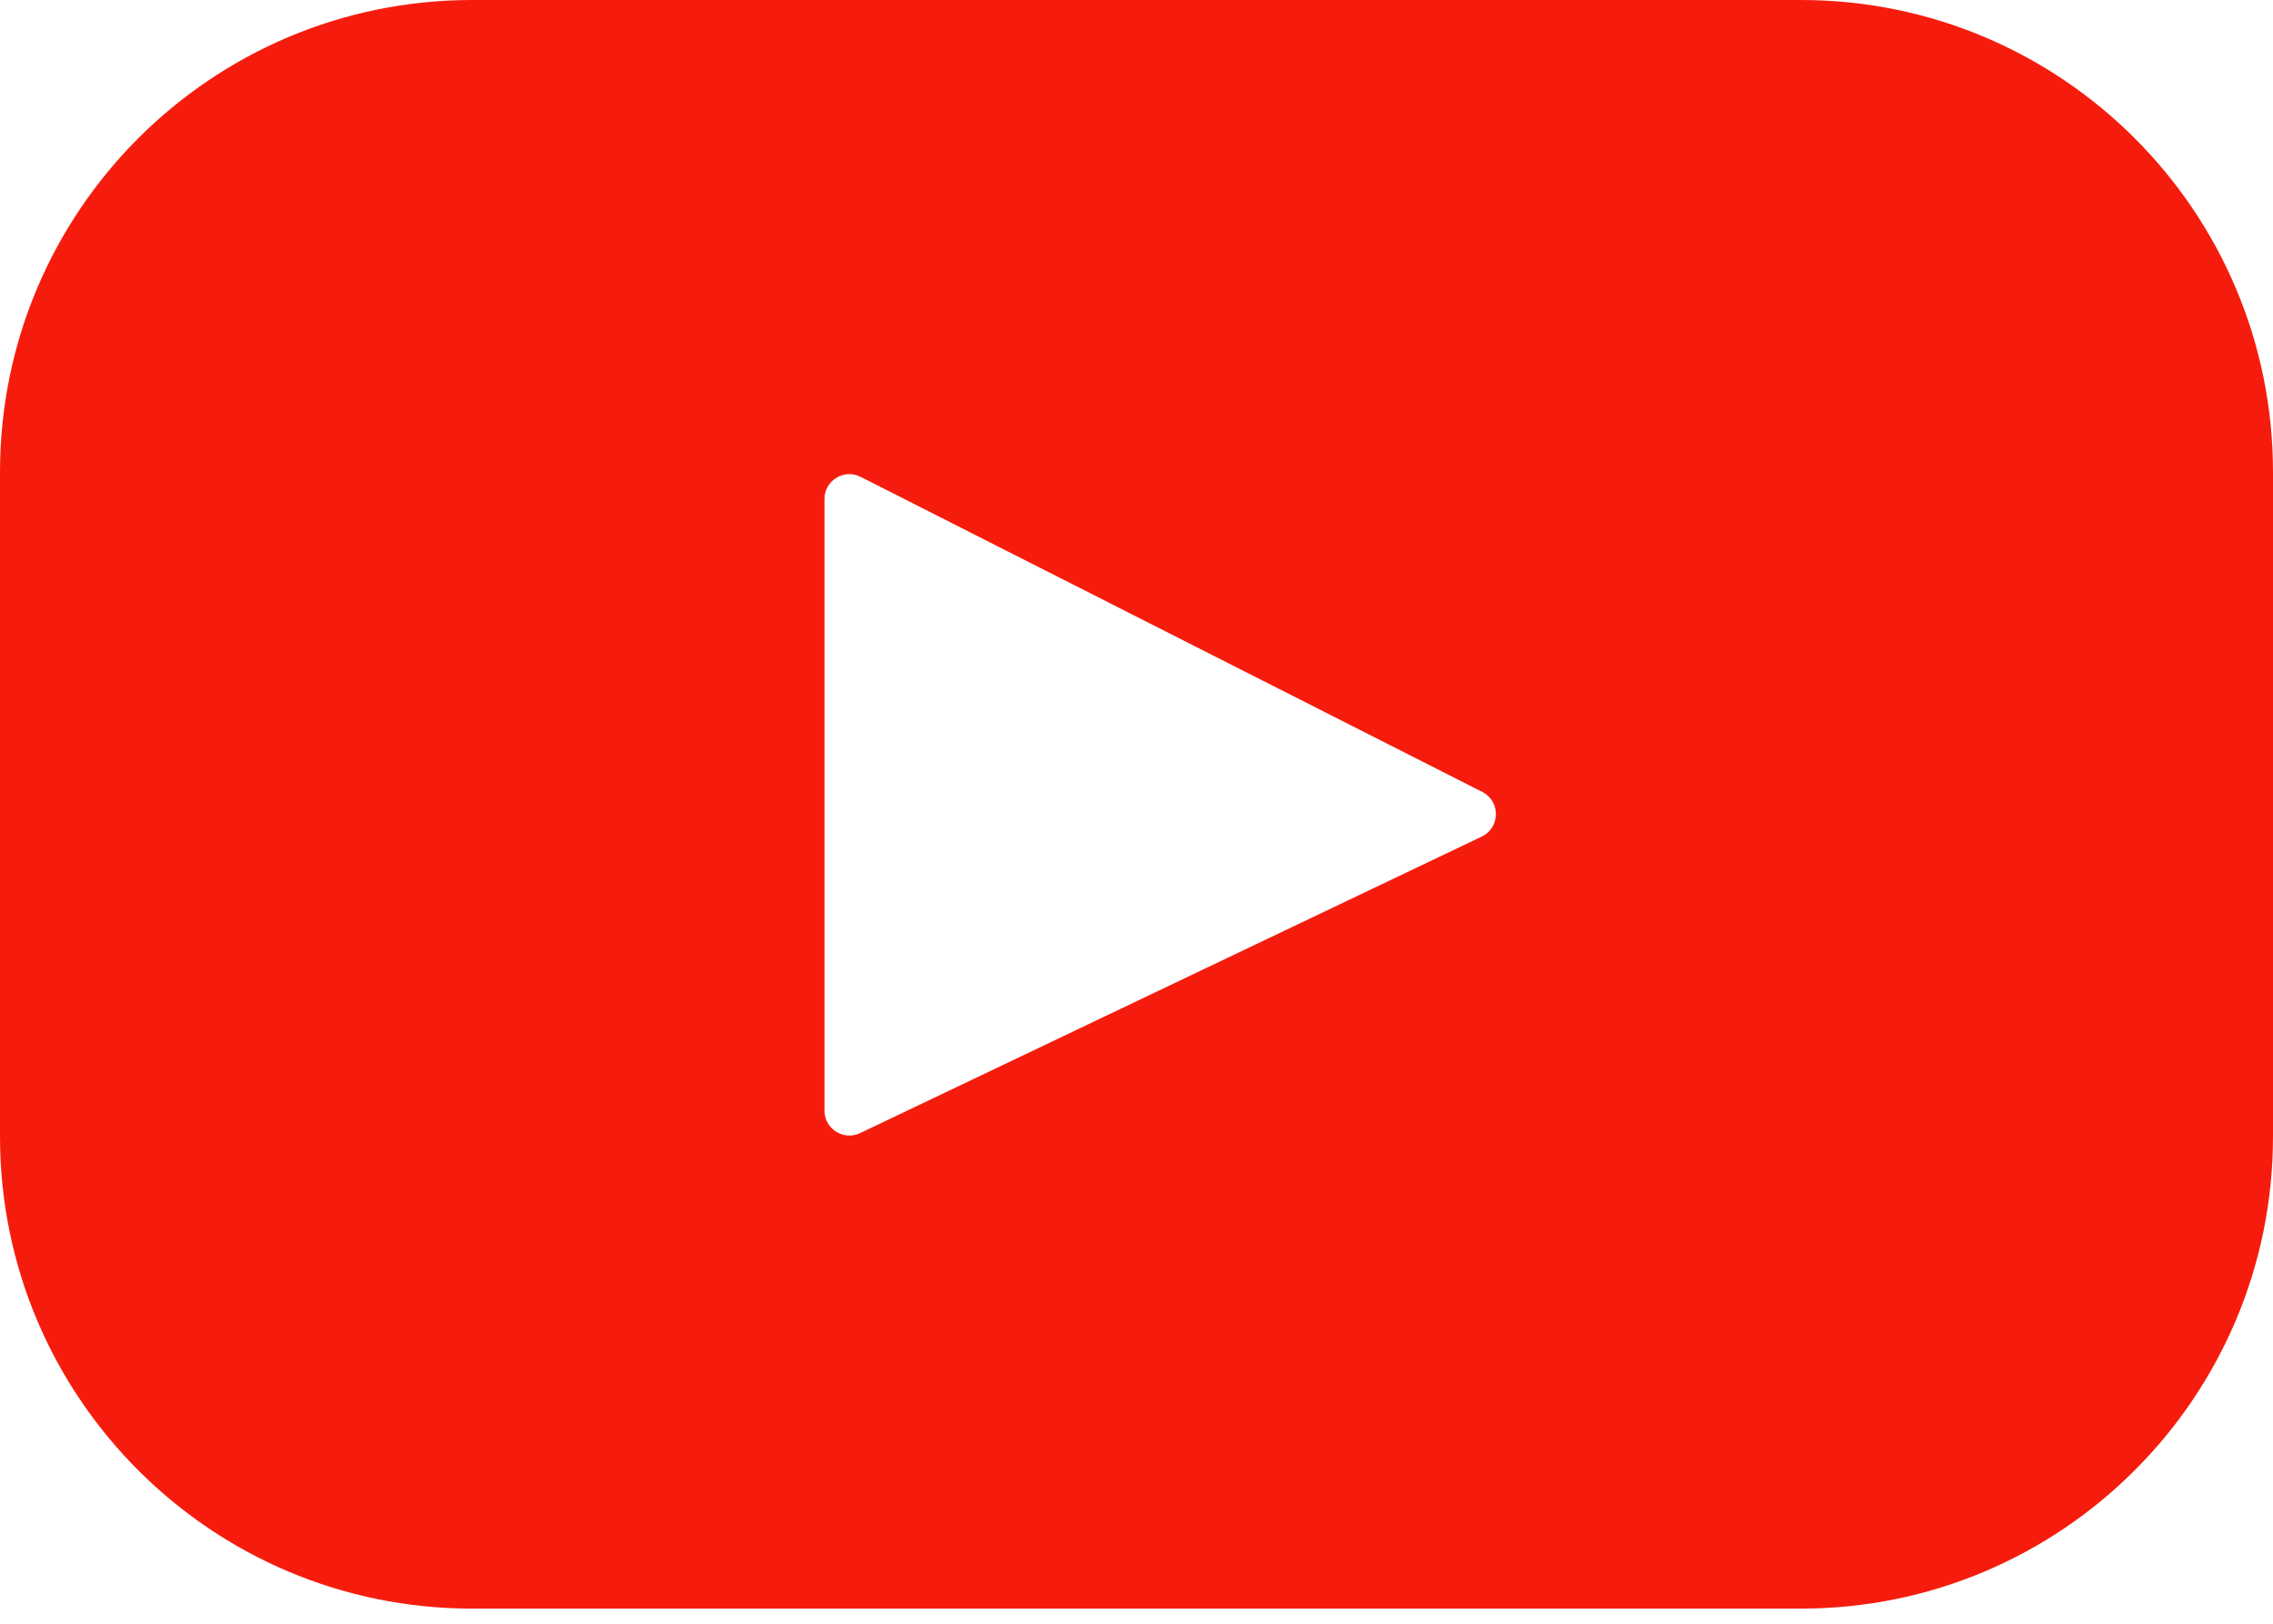<svg width="35" height="25" viewBox="0 0 35 25" fill="none" xmlns="http://www.w3.org/2000/svg">
<path d="M27.731 0H7.269C3.254 0 0 3.254 0 7.269V17.498C0 21.512 3.254 24.767 7.269 24.767H27.731C31.745 24.767 35 21.512 35 17.498V7.269C35 3.254 31.745 0 27.731 0ZM22.815 12.881L13.244 17.446C12.989 17.567 12.695 17.381 12.695 17.099V7.684C12.695 7.398 12.997 7.212 13.252 7.342L22.823 12.192C23.108 12.336 23.103 12.744 22.815 12.881Z" fill="#F61C0D"/>
</svg>
